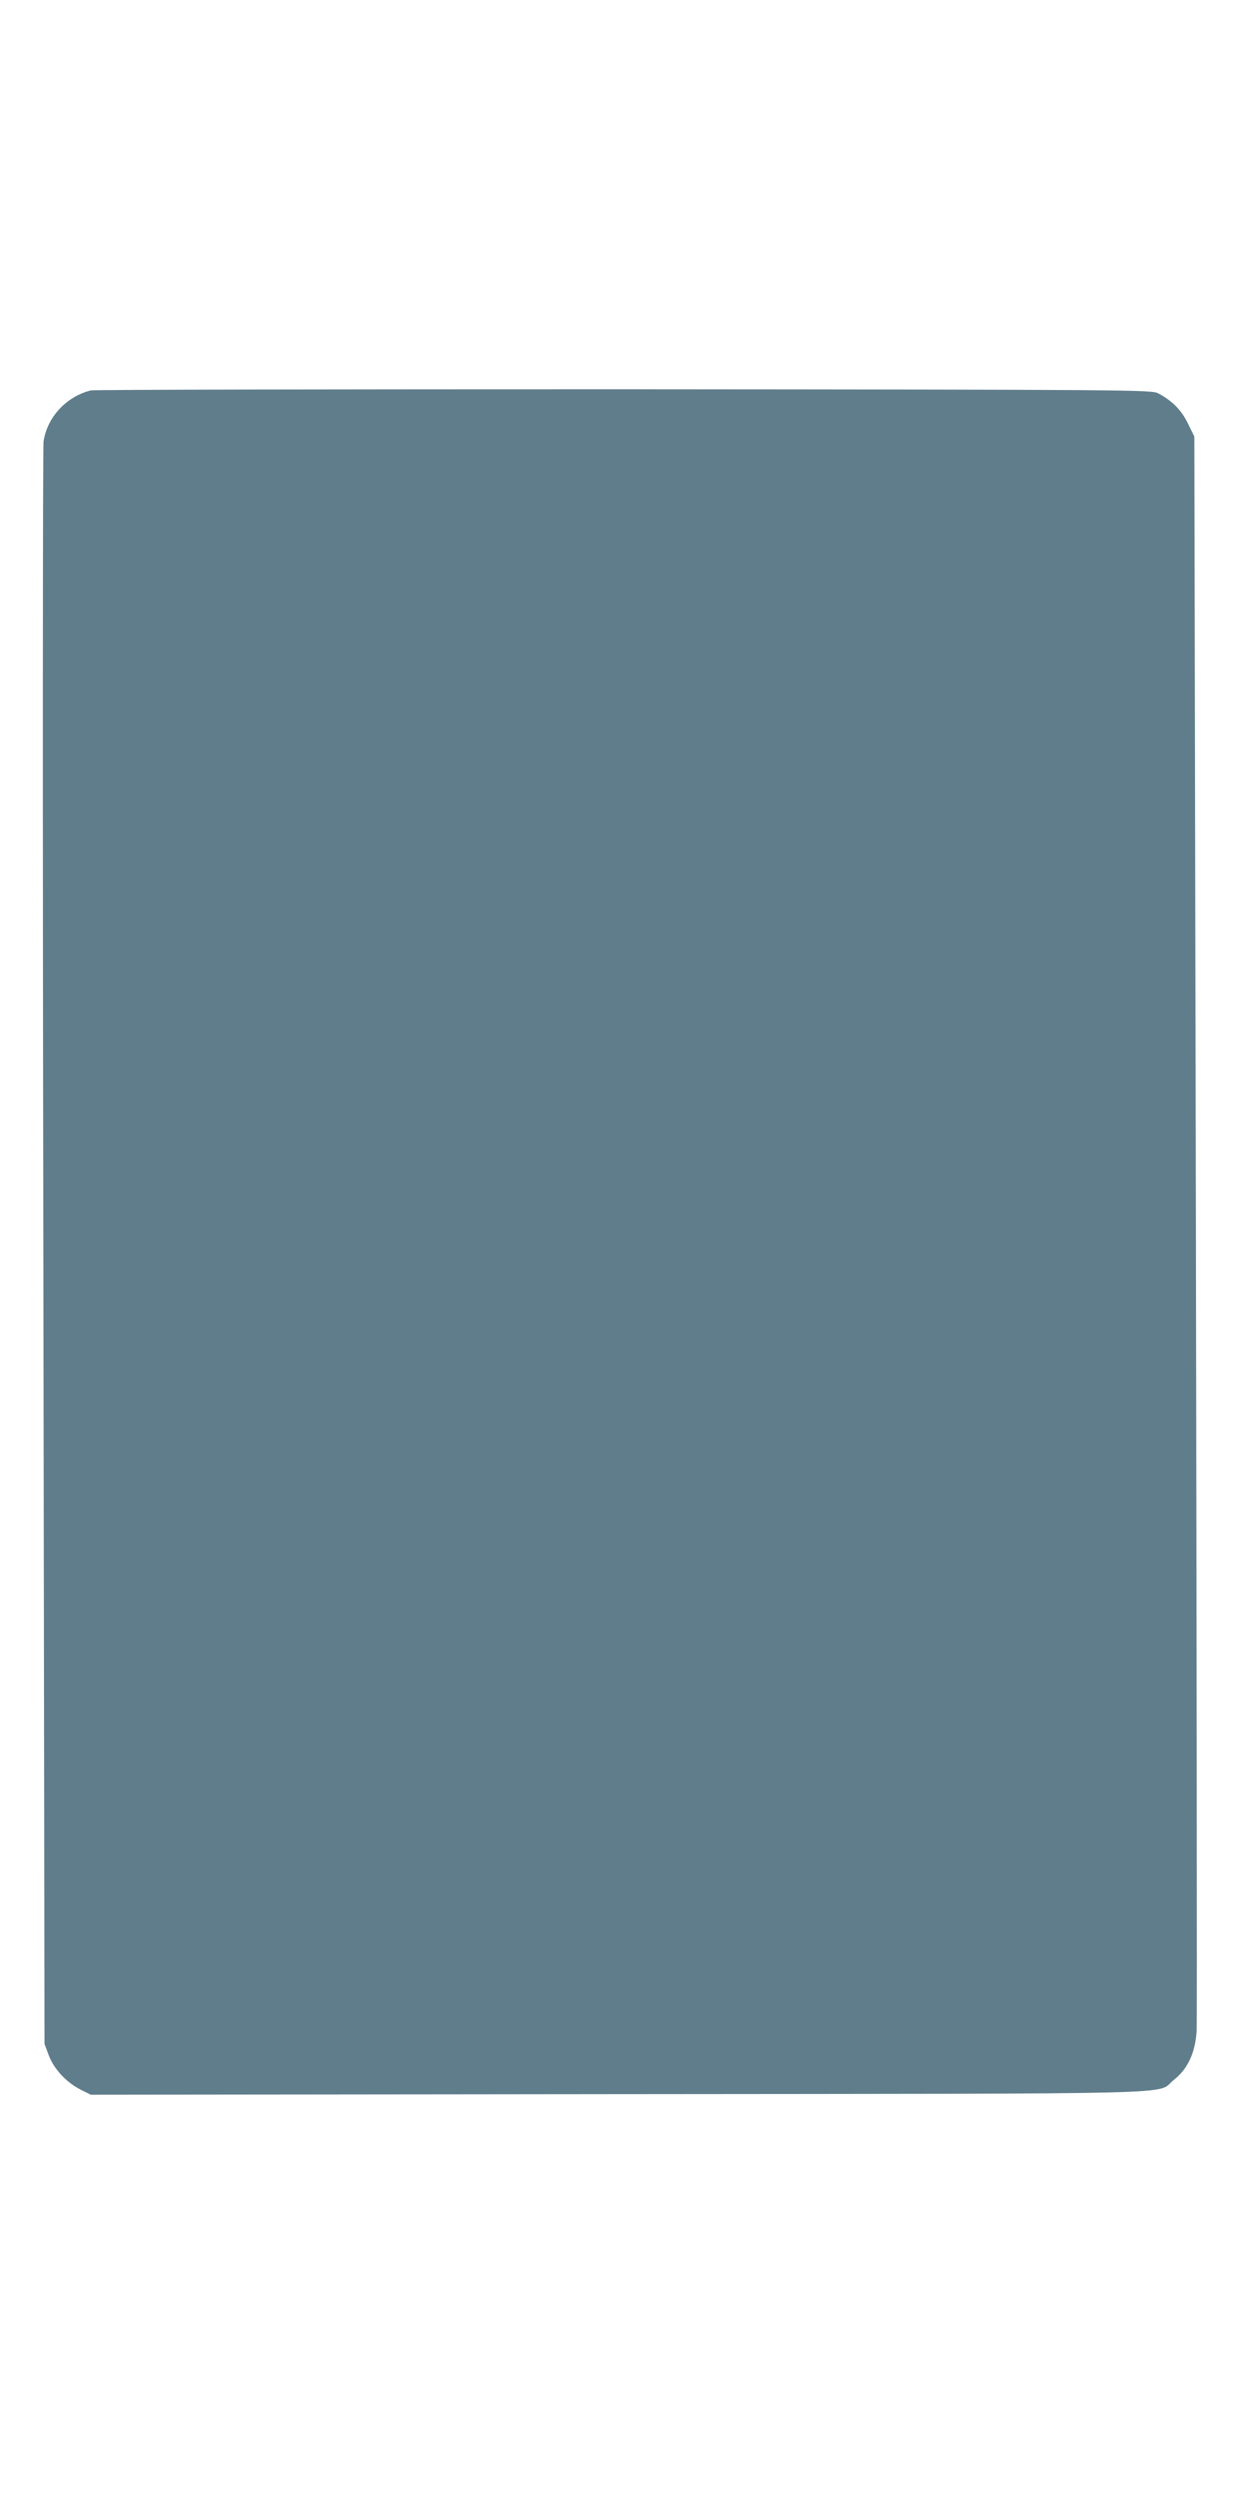 <?xml version="1.0" standalone="no"?>
<!DOCTYPE svg PUBLIC "-//W3C//DTD SVG 20010904//EN"
 "http://www.w3.org/TR/2001/REC-SVG-20010904/DTD/svg10.dtd">
<svg version="1.0" xmlns="http://www.w3.org/2000/svg"
 width="640pt" height="1280pt" viewBox="0 0 640 1280"
 preserveAspectRatio="xMidYMid meet">
<g transform="translate(0,1280) scale(0.1,-0.1)"
fill="#607d8b" stroke="none">
<path d="M465 10801 c-125 -31 -224 -137 -242 -262 -4 -29 -5 -1888 -1 -4129
l6 -4075 22 -59 c27 -71 92 -140 165 -176 l50 -25 2700 3 c3006 3 2748 -4
2844 72 74 58 112 143 118 257 2 49 0 1904 -4 4123 l-8 4035 -33 67 c-33 68
-80 116 -152 154 -34 18 -116 19 -2735 21 -1485 0 -2713 -2 -2730 -6z"/>
</g>
</svg>
